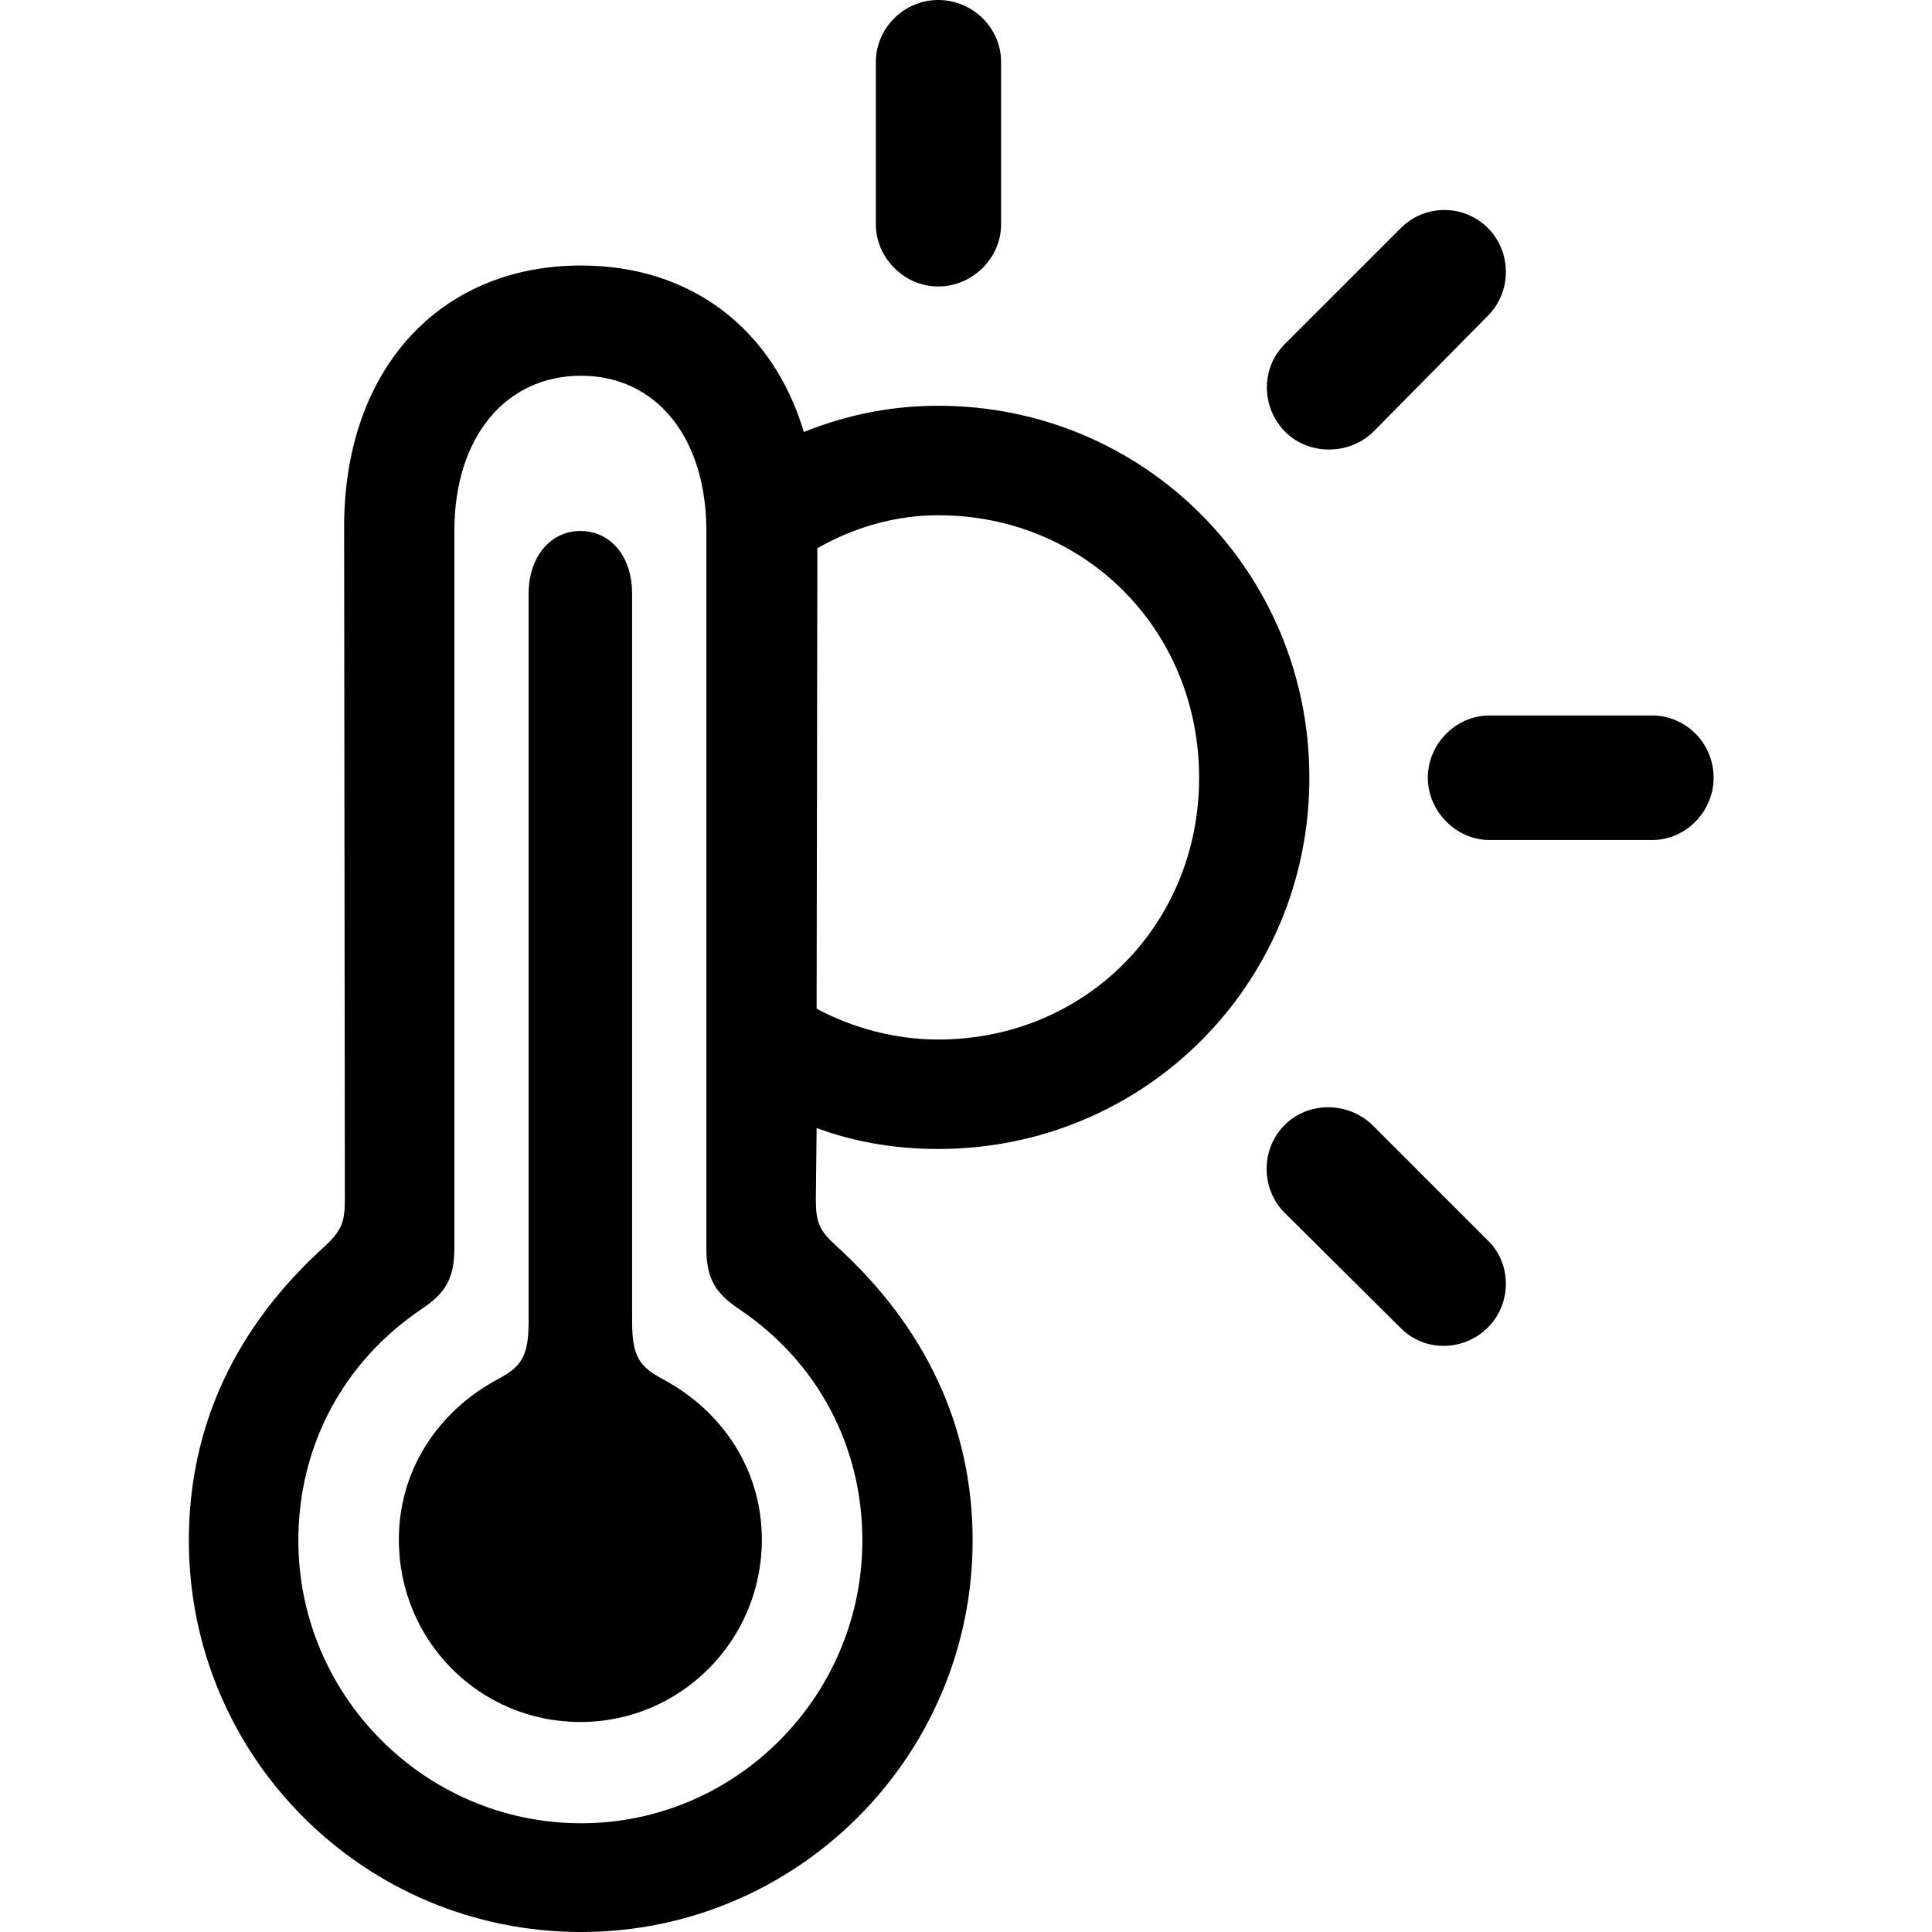 <?xml version="1.0" encoding="utf-8"?><!-- Uploaded to: SVG Repo, www.svgrepo.com, Generator: SVG Repo Mixer Tools -->
<svg fill="#000000" width="800px" height="800px" viewBox="0 0 56 56" xmlns="http://www.w3.org/2000/svg"><path d="M 27.192 8.304 C 28.192 8.304 29.018 7.478 29.018 6.5 L 29.018 1.804 C 29.018 .804 28.192 -7.1054e-15 27.192 -7.105427357601002e-15 C 26.214 -7.1054e-15 25.387 .804 25.387 1.804 L 25.387 6.5 C 25.387 7.478 26.214 8.304 27.192 8.304 Z M 37.235 12.5 C 37.909 13.196 39.105 13.217 39.822 12.5 L 43.127 9.152 C 43.822 8.457 43.822 7.304 43.127 6.609 C 42.431 5.913 41.3 5.913 40.605 6.609 L 37.235 9.978 C 36.54 10.674 36.561 11.805 37.235 12.5 Z M 16.844 56 C 23.105 56 28.192 50.913 28.192 44.652 C 28.192 41.348 26.822 38.457 24.235 36.109 C 23.757 35.674 23.648 35.435 23.648 34.783 L 23.67 32.696 C 24.779 33.109 25.974 33.304 27.192 33.304 C 33.17 33.304 37.953 28.522 37.953 22.544 C 37.953 16.565 33.17 11.761 27.192 11.761 C 25.844 11.761 24.54 12.022 23.3 12.522 C 22.409 9.544 20.04 7.696 16.844 7.696 C 12.735 7.696 9.975 10.717 9.975 15.261 L 9.996 34.783 C 9.996 35.435 9.887 35.674 9.431 36.109 C 6.822 38.457 5.474 41.348 5.474 44.652 C 5.474 50.913 10.54 56 16.844 56 Z M 16.844 52.848 C 12.322 52.848 8.648 49.152 8.648 44.652 C 8.648 41.935 9.931 39.478 12.235 37.935 C 12.909 37.478 13.17 37.065 13.17 36.174 L 13.17 15.391 C 13.17 12.652 14.67 10.891 16.844 10.891 C 18.996 10.891 20.474 12.652 20.474 15.391 L 20.474 36.174 C 20.474 37.065 20.735 37.478 21.409 37.935 C 23.714 39.478 24.996 41.935 24.996 44.652 C 24.996 49.152 21.344 52.848 16.844 52.848 Z M 27.192 14.935 C 31.453 14.935 34.757 18.261 34.757 22.544 C 34.757 26.804 31.453 30.131 27.192 30.131 C 25.953 30.131 24.735 29.804 23.67 29.239 L 23.692 15.891 C 24.757 15.283 25.953 14.935 27.192 14.935 Z M 16.822 49.913 C 19.735 49.913 22.083 47.544 22.083 44.63 C 22.083 42.587 20.931 40.913 19.257 40 C 18.561 39.63 18.322 39.37 18.322 38.304 L 18.322 17.218 C 18.322 16.087 17.67 15.391 16.822 15.391 C 15.996 15.391 15.322 16.087 15.322 17.218 L 15.322 38.304 C 15.322 39.37 15.083 39.63 14.387 40 C 12.714 40.913 11.561 42.587 11.561 44.63 C 11.561 47.565 13.909 49.913 16.822 49.913 Z M 43.17 24.348 L 47.888 24.348 C 48.866 24.348 49.67 23.522 49.67 22.544 C 49.67 21.544 48.866 20.739 47.888 20.739 L 43.17 20.739 C 42.214 20.739 41.387 21.544 41.387 22.544 C 41.387 23.522 42.214 24.348 43.17 24.348 Z M 40.605 38.5 C 41.3 39.196 42.431 39.174 43.127 38.478 C 43.822 37.783 43.822 36.63 43.127 35.957 L 39.779 32.609 C 39.083 31.935 37.931 31.913 37.235 32.609 C 36.54 33.304 36.54 34.457 37.235 35.152 Z"/></svg>